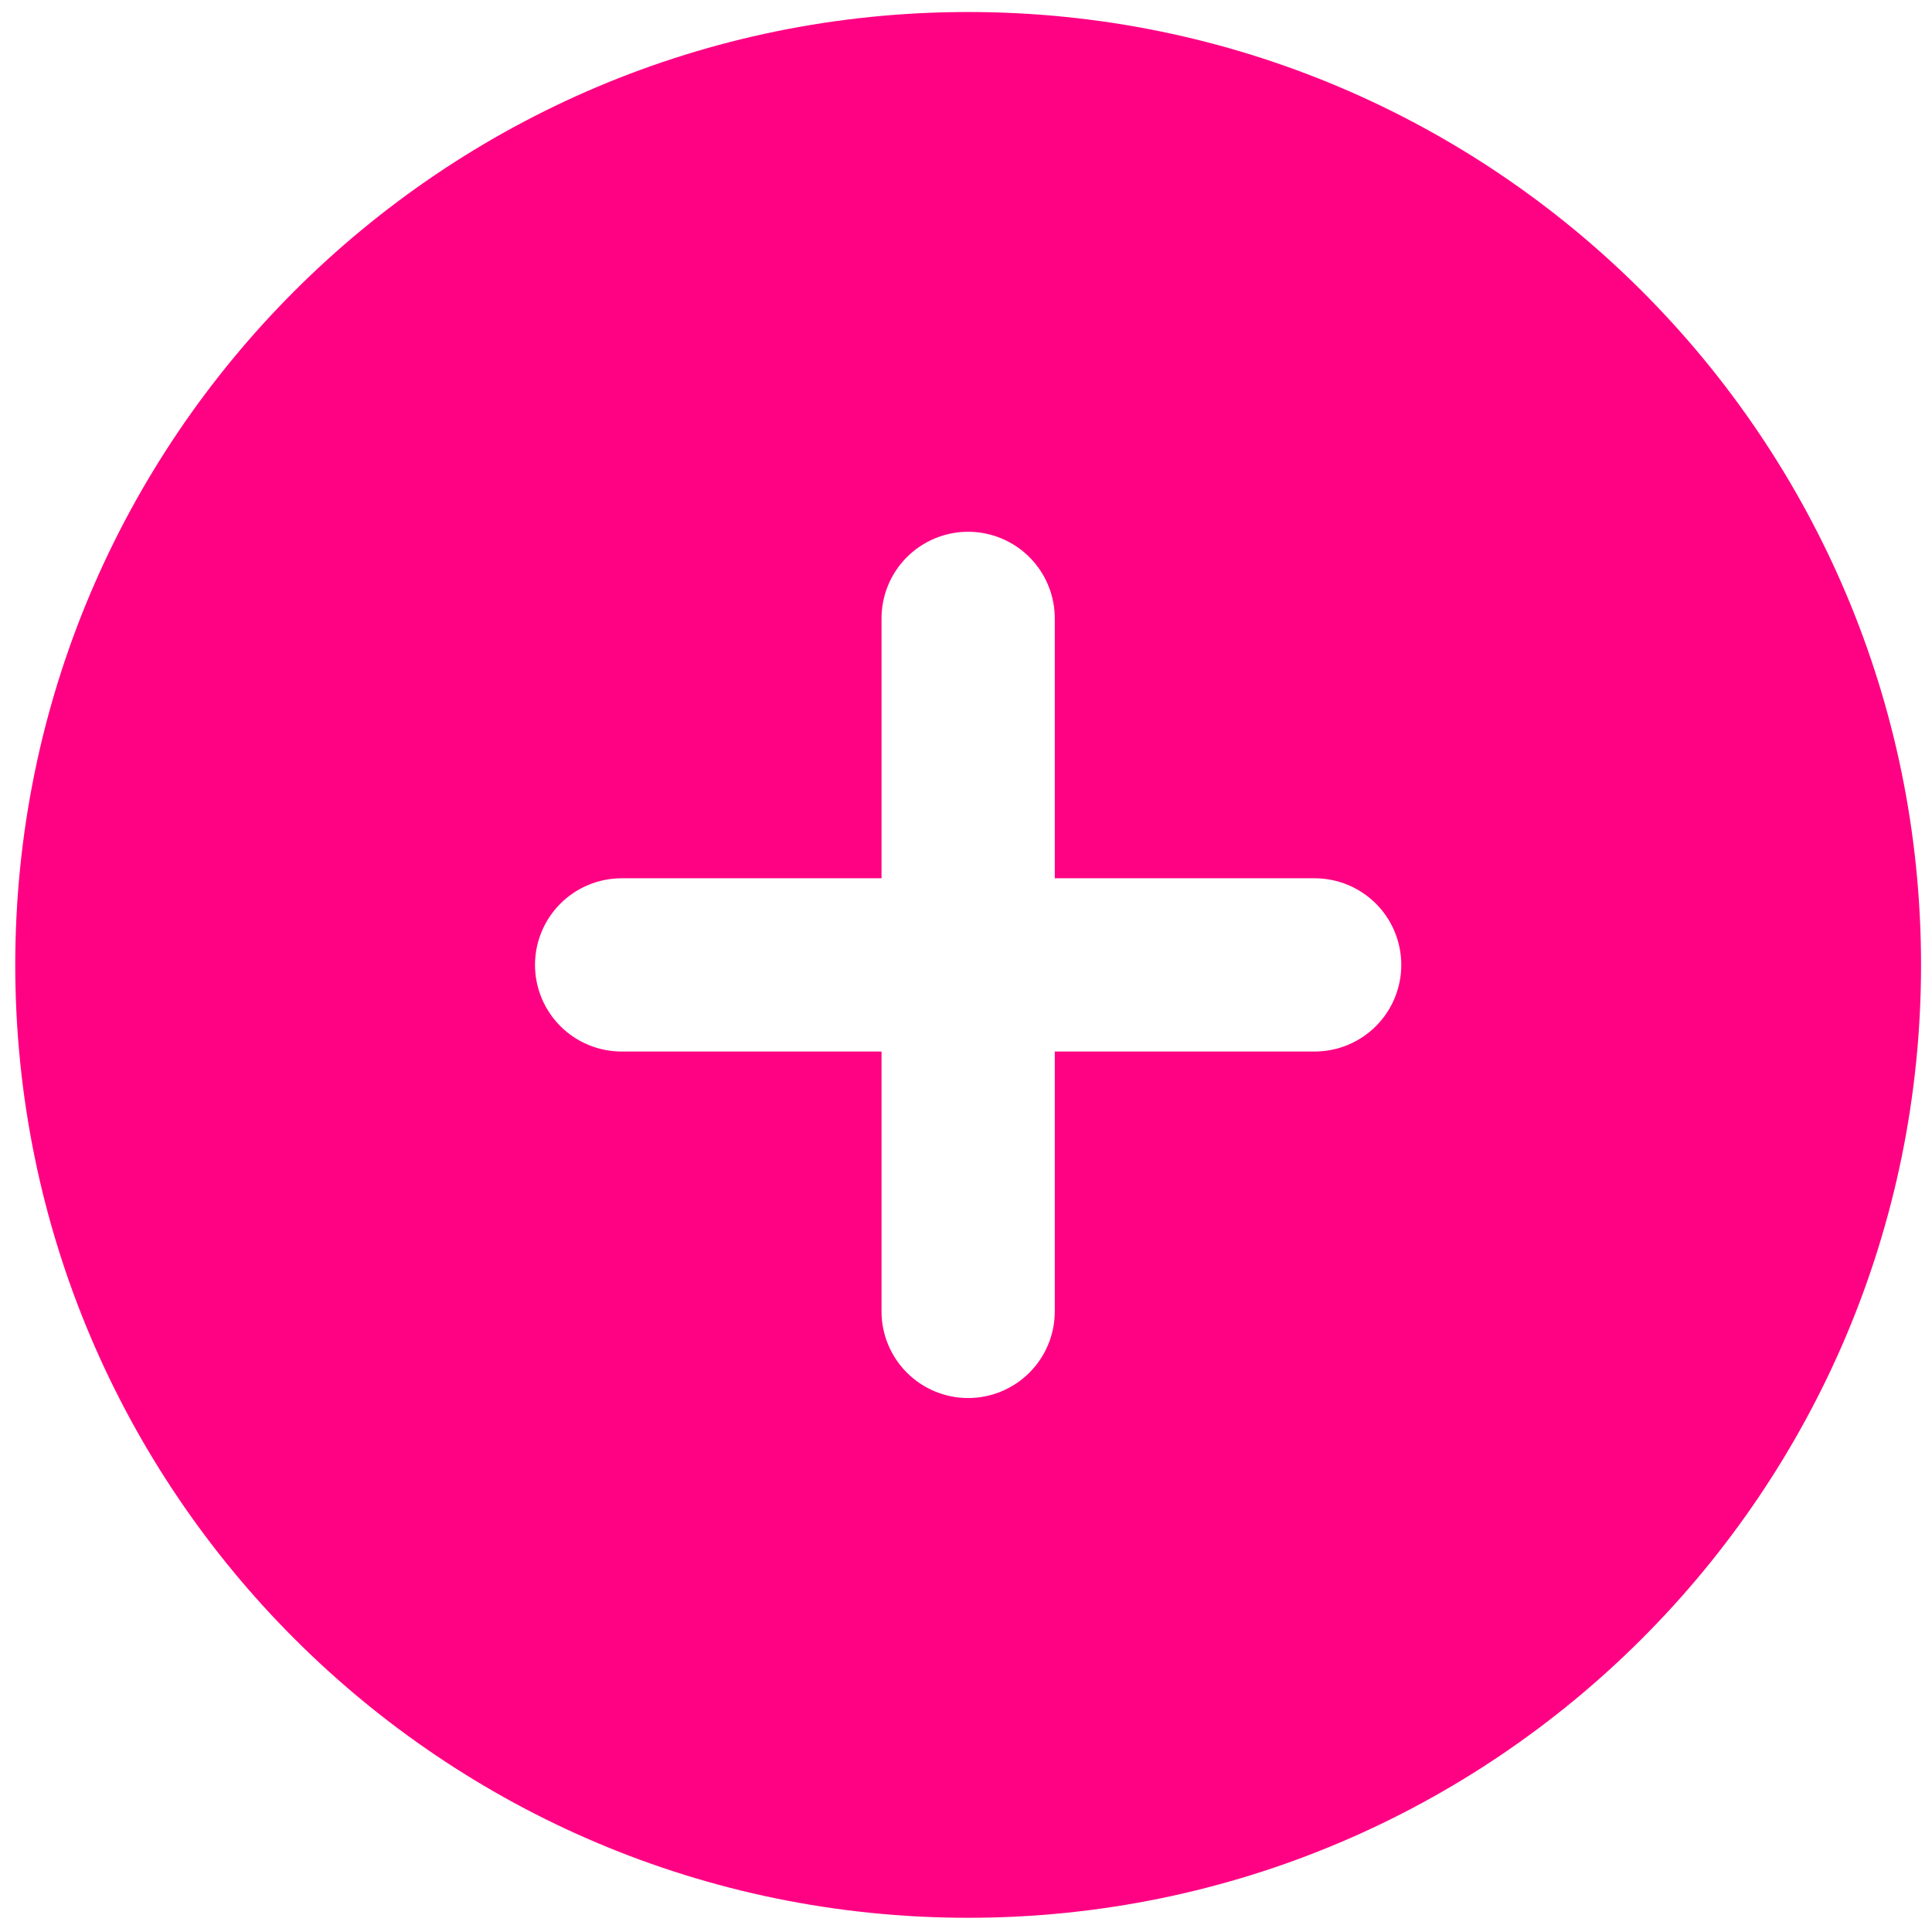 <svg xmlns="http://www.w3.org/2000/svg" width="124" height="124" viewBox="0 0 124 124" fill="none"><path fill-rule="evenodd" clip-rule="evenodd" d="M62.138 0.771C28.361 0.771 0.979 28.153 0.979 61.929C0.979 95.706 28.361 123.088 62.138 123.088C95.914 123.088 123.297 95.706 123.297 61.929C123.297 28.153 95.914 0.771 62.138 0.771ZM67.698 84.169C67.698 85.644 67.112 87.058 66.069 88.1C65.027 89.143 63.612 89.729 62.138 89.729C60.663 89.729 59.249 89.143 58.206 88.1C57.164 87.058 56.578 85.644 56.578 84.169V67.489H39.898C38.424 67.489 37.01 66.903 35.967 65.861C34.924 64.818 34.338 63.404 34.338 61.929C34.338 60.455 34.924 59.041 35.967 57.998C37.01 56.955 38.424 56.37 39.898 56.37H56.578V39.69C56.578 38.215 57.164 36.801 58.206 35.758C59.249 34.716 60.663 34.13 62.138 34.13C63.612 34.13 65.027 34.716 66.069 35.758C67.112 36.801 67.698 38.215 67.698 39.69V56.37H84.377C85.852 56.37 87.266 56.955 88.309 57.998C89.352 59.041 89.937 60.455 89.937 61.929C89.937 63.404 89.352 64.818 88.309 65.861C87.266 66.903 85.852 67.489 84.377 67.489H67.698V84.169Z" fill="#FF0283"></path></svg>
